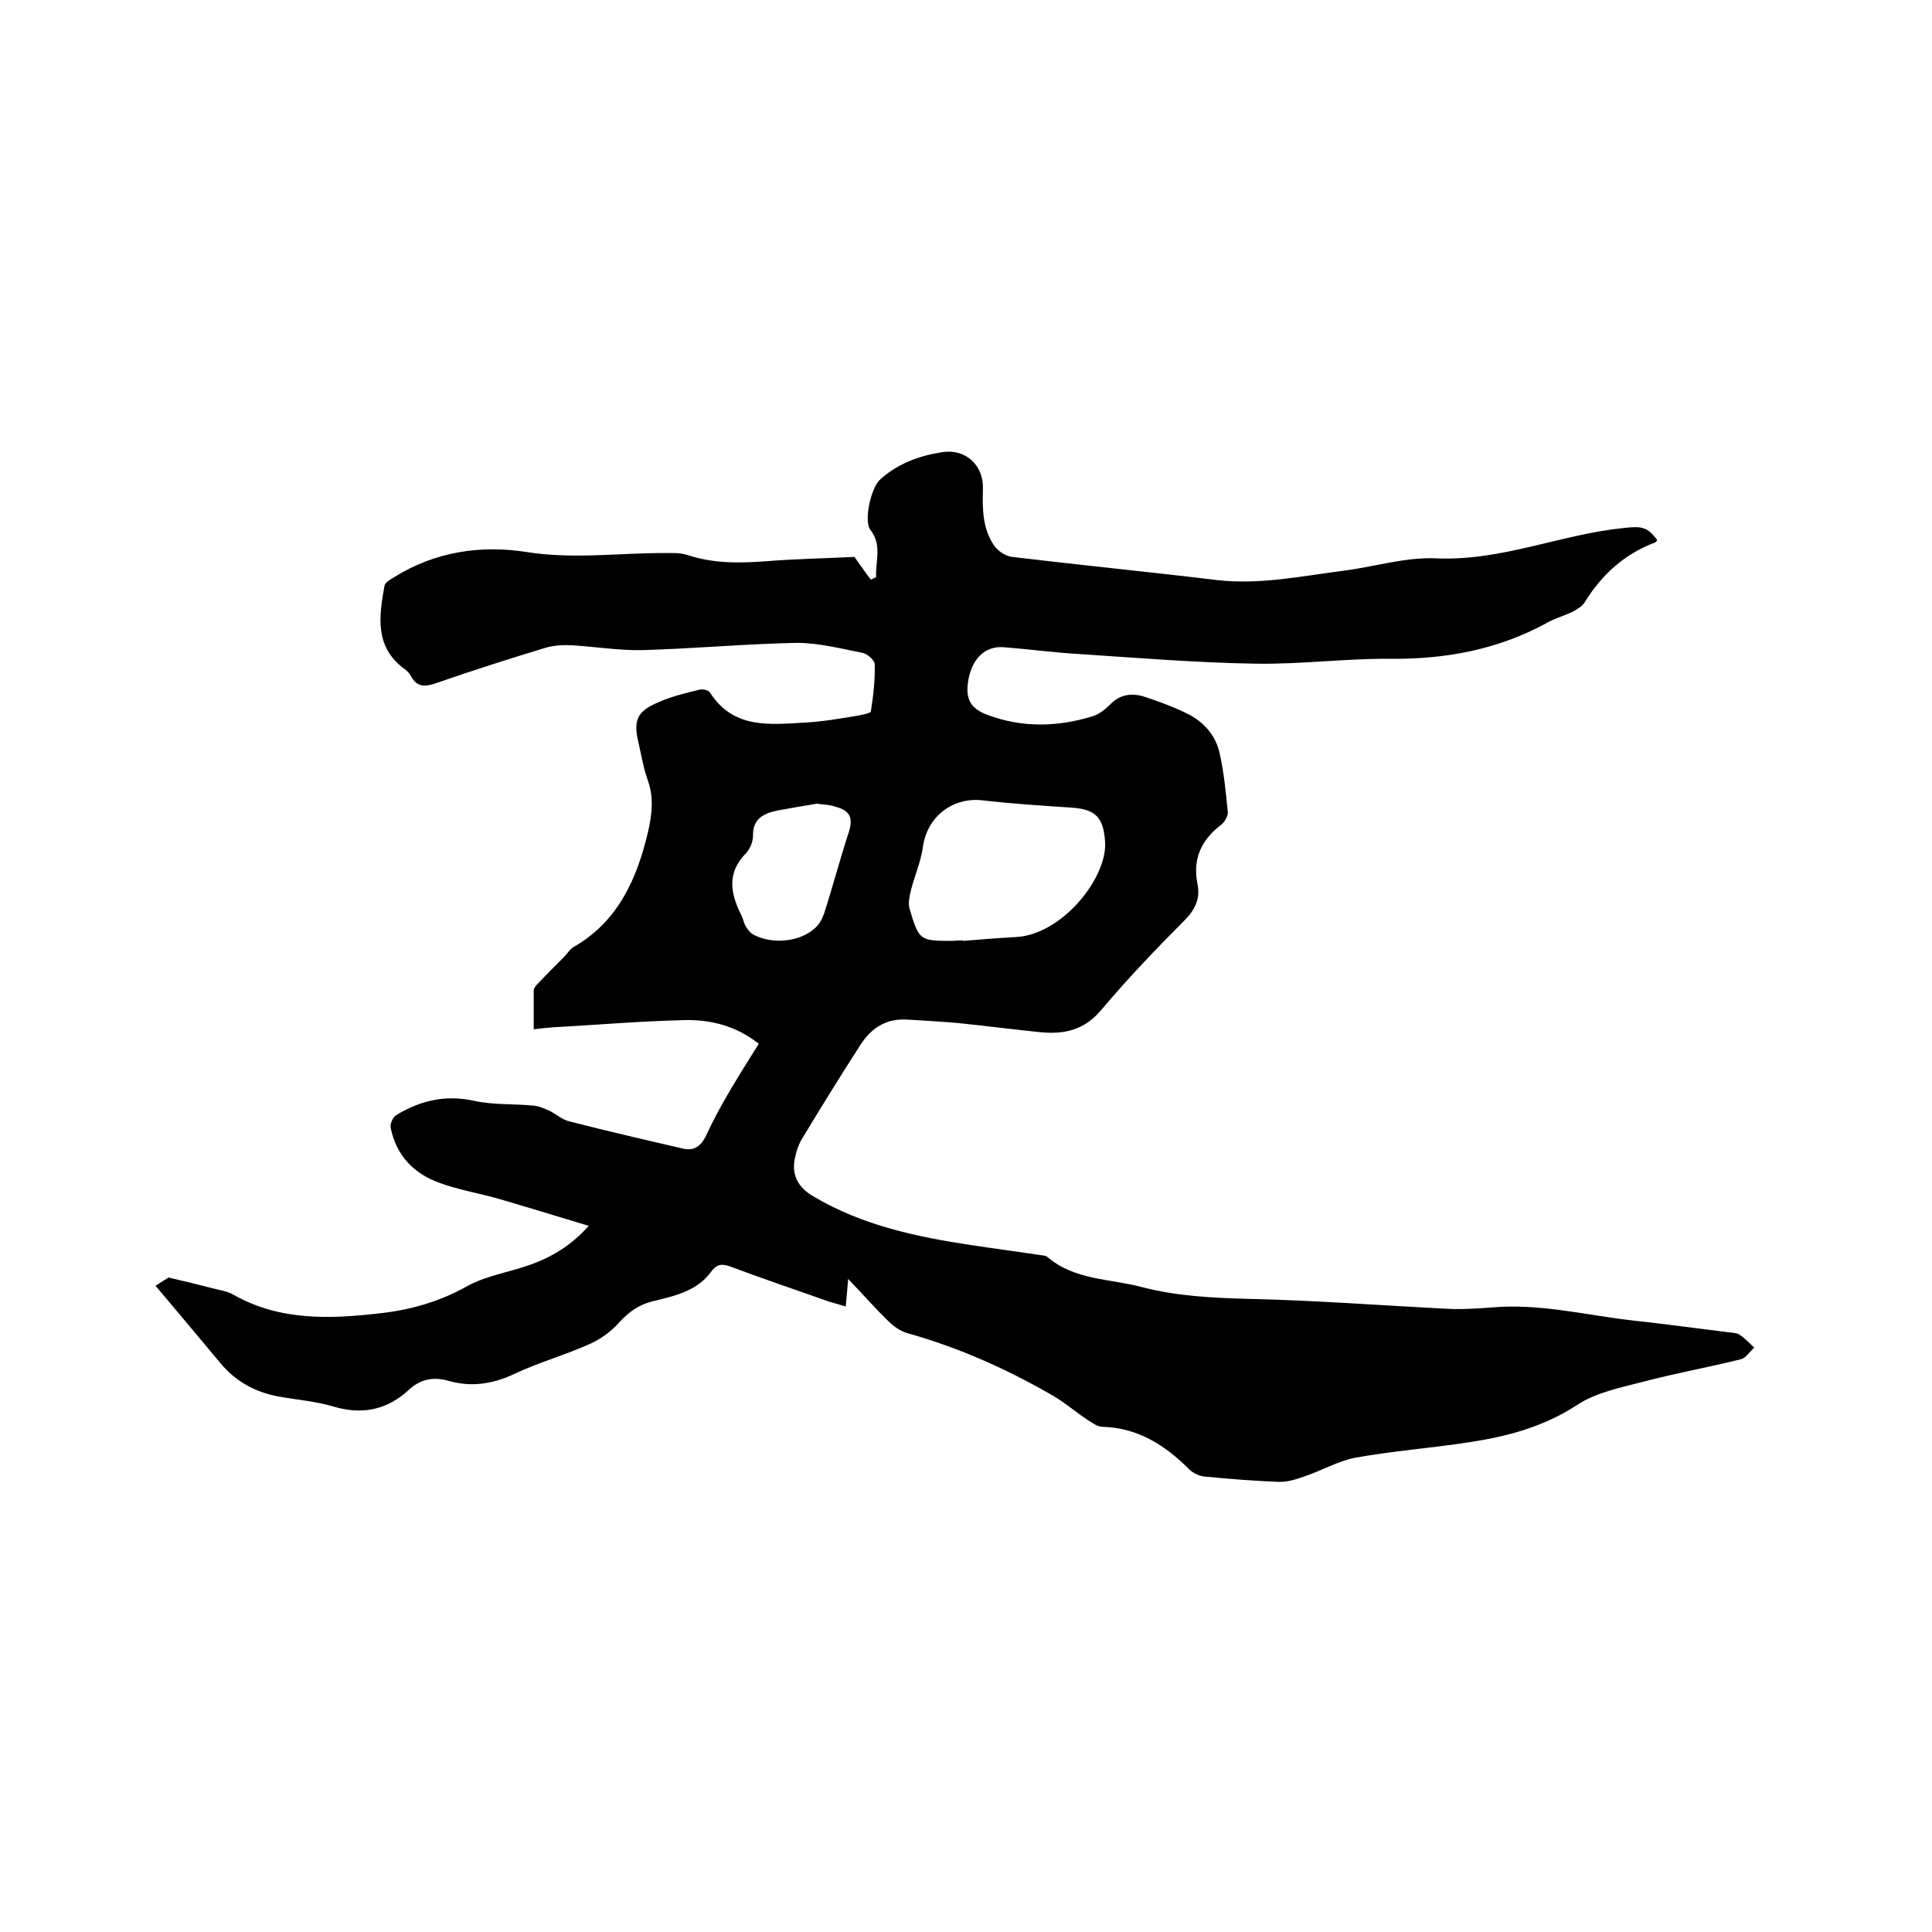 <svg enable-background="new 0 0 400 400" viewBox="0 0 400 400" xmlns="http://www.w3.org/2000/svg"><path d="m157.1 216.1c-4.7-3.7-9.9-5-15.2-4.9-9.2.2-18.4 1-27.5 1.5-1.2.1-2.3.2-3.9.4 0-2.8 0-5.4 0-8 0-.5.5-1.1.9-1.5 1.8-1.9 3.6-3.7 5.4-5.5.7-.7 1.2-1.6 1.9-2 9.3-5.3 13.2-14.2 15.5-24 .8-3.6 1.2-7-.1-10.6-.9-2.5-1.3-5.1-1.9-7.7-1.1-4.6-.4-6.5 4.1-8.4 2.7-1.2 5.6-1.9 8.5-2.6.7-.2 1.9.1 2.2.6 4.9 7.6 12.4 6.6 19.7 6.2 3.6-.2 7.1-.8 10.7-1.4 1-.2 2.8-.5 2.9-.9.5-3.2.9-6.5.8-9.8 0-.8-1.5-2.1-2.4-2.3-4.5-.9-9.2-2.1-13.7-2.1-10.7.2-21.3 1.2-32 1.5-4.8.1-9.7-.7-14.5-1-1.8-.1-3.8 0-5.5.5-7.6 2.3-15.1 4.7-22.6 7.3-2.3.8-4 1-5.3-1.4-.3-.6-.9-1.2-1.5-1.6-6.1-4.6-5.1-10.9-4-17.1.1-.7 1.2-1.3 2-1.8 8.5-5.3 17.9-6.7 27.5-5.2 9.5 1.5 18.8.2 28.2.2 1.7 0 3.5-.1 5 .4 5.4 1.8 10.8 1.7 16.3 1.3 6.2-.5 12.4-.6 18.3-.9 1.3 1.8 2.3 3.3 3.4 4.7.4-.2.7-.3 1.1-.5-.2-3.3 1.3-6.6-1.2-9.8-1.4-1.8.1-8.8 2.1-10.5 3.7-3.3 8.2-4.9 12.9-5.6 4.8-.7 8.5 2.8 8.3 7.7-.1 4.2-.1 8.3 2.5 11.9.8 1 2.2 1.9 3.5 2.1 14.2 1.7 28.4 3.1 42.5 4.8 8.8 1 17.3-.8 25.9-1.9 6.5-.8 13-2.9 19.5-2.6 13.5.6 25.8-5 38.9-6.3 3.6-.4 4.8-.2 6.8 2.5-.1.2-.2.4-.4.5-6.4 2.4-11.1 6.7-14.6 12.4-.5.8-1.5 1.4-2.4 1.9-1.8.9-3.8 1.4-5.5 2.4-10.1 5.5-20.9 7.5-32.3 7.4-9.4-.1-18.8 1.2-28.2 1-12.1-.2-24.3-1.2-36.4-2-5.2-.3-10.3-1-15.5-1.4-3.6-.3-6.3 2.1-7.2 6.2-.9 4.3.1 6.5 4.1 7.9 7.1 2.6 14.3 2.4 21.5.2 1.3-.4 2.6-1.4 3.6-2.4 2.1-2.2 4.6-2.5 7.3-1.6 3 1 6 2.1 8.8 3.5 3.4 1.7 5.8 4.5 6.6 8.1.9 4 1.3 8.1 1.7 12.2.1.8-.6 2-1.3 2.6-4.1 3.1-6 7-5 12.2.7 3.2-.5 5.5-2.8 7.8-5.9 5.9-11.7 12-17.1 18.4-3.5 4.2-7.7 5.1-12.7 4.6-5.7-.6-11.3-1.3-17-1.9-3.5-.3-7-.5-10.4-.7-4.4-.3-7.5 1.7-9.8 5.3-4 6.2-7.9 12.5-11.7 18.8-.8 1.2-1.4 2.6-1.7 4.1-1 3.7.4 6.5 3.7 8.4 10.1 6 21.4 8.4 32.8 10.1 4.6.7 9.2 1.3 13.8 2 .6.1 1.4.1 1.8.4 5.7 4.9 13 4.5 19.7 6.3 7 1.8 14.1 2.2 21.4 2.4 14.2.3 28.3 1.4 42.4 2.1 2.8.1 5.7-.1 8.5-.3 9.9-.9 19.6 1.6 29.3 2.7 6.5.7 13 1.6 19.5 2.4.8.1 1.8.1 2.5.5 1.1.7 2.1 1.8 3.1 2.7-.9.8-1.7 2.1-2.7 2.4-6.8 1.7-13.6 2.9-20.4 4.7-4.6 1.2-9.7 2.2-13.6 4.8-6.9 4.5-14.4 6.5-22.3 7.7-7.8 1.2-15.8 1.8-23.6 3.2-3.6.7-7 2.7-10.6 3.9-1.7.6-3.6 1.2-5.4 1.1-5.1-.2-10.1-.6-15.2-1.1-1.1-.1-2.4-.7-3.2-1.5-5-5-10.6-8.6-18-8.8-1 0-2-.8-3-1.4-2.7-1.8-5.2-4-8-5.5-9.3-5.3-19-9.6-29.4-12.5-1.4-.4-2.8-1.4-3.9-2.5-2.7-2.6-5.2-5.5-8.3-8.7-.2 2.2-.3 3.8-.5 5.7-1.3-.4-2.4-.7-3.4-1-6.8-2.4-13.6-4.7-20.3-7.2-1.6-.6-2.8-.8-4.1.9-2.9 4.1-7.6 5.1-12.1 6.2-2.9.7-5 2.2-7 4.4-1.7 1.9-3.9 3.5-6.2 4.5-5.1 2.3-10.6 3.8-15.6 6.2-4.5 2.1-8.9 2.7-13.5 1.4-3.1-.9-5.8-.4-8.2 1.8-4.5 4.2-9.7 5.3-15.7 3.5-3.7-1.1-7.7-1.4-11.5-2.1-4.7-.9-8.7-3.1-11.8-6.8-4.4-5.3-8.8-10.5-13.5-16.1 1.3-.8 2.4-1.5 2.7-1.7 3.5.8 6.3 1.5 9 2.2 1.5.4 3.2.6 4.5 1.4 9.6 5.4 19.9 5 30.3 3.8 6.3-.7 12.3-2.4 18-5.6 3.2-1.8 7.1-2.6 10.8-3.7 5.3-1.6 10-3.9 14.4-8.8-6.7-2-12.8-3.9-19-5.7-4-1.1-8.1-1.8-11.9-3.2-5.3-1.9-8.9-5.6-10.1-11.3-.2-.8.4-2.3 1.1-2.7 4.9-3 10.1-4.3 16.1-3 4 .9 8.2.6 12.3 1 1.2.1 2.3.6 3.4 1.1 1.4.7 2.7 1.9 4.2 2.2 7.8 2 15.6 3.8 23.4 5.6 2.1.5 3.5-.3 4.6-2.3 3.1-6.8 7.1-13 11.1-19.4zm42.3-21.4v.1c3.7-.3 7.4-.6 11-.8 9.4-.5 18.8-12.1 18.4-19.6-.3-5.1-1.9-6.9-7.1-7.2-6.1-.4-12.2-.8-18.3-1.5-6.2-.7-11.4 3.4-12.3 9.5-.4 3.1-1.7 6-2.5 9.1-.3 1.2-.6 2.7-.3 3.8 2 6.7 2.1 6.7 9.1 6.7.7-.1 1.3-.1 2-.1zm-30.3-28.3c-2.5.4-5.3.9-8.1 1.4-2.9.6-5.2 1.7-5.1 5.3 0 1.2-.6 2.6-1.4 3.5-4.2 4.2-3.2 8.6-.9 13.1.3.7.4 1.4.8 2.1.4.6.8 1.2 1.4 1.6 3.9 2.2 9.8 1.7 13-1.3.8-.7 1.4-1.8 1.8-2.9 1.8-5.6 3.3-11.3 5.1-16.8 1-3.1.3-4.6-2.8-5.4-1.1-.4-2.3-.4-3.8-.6z"/></svg>